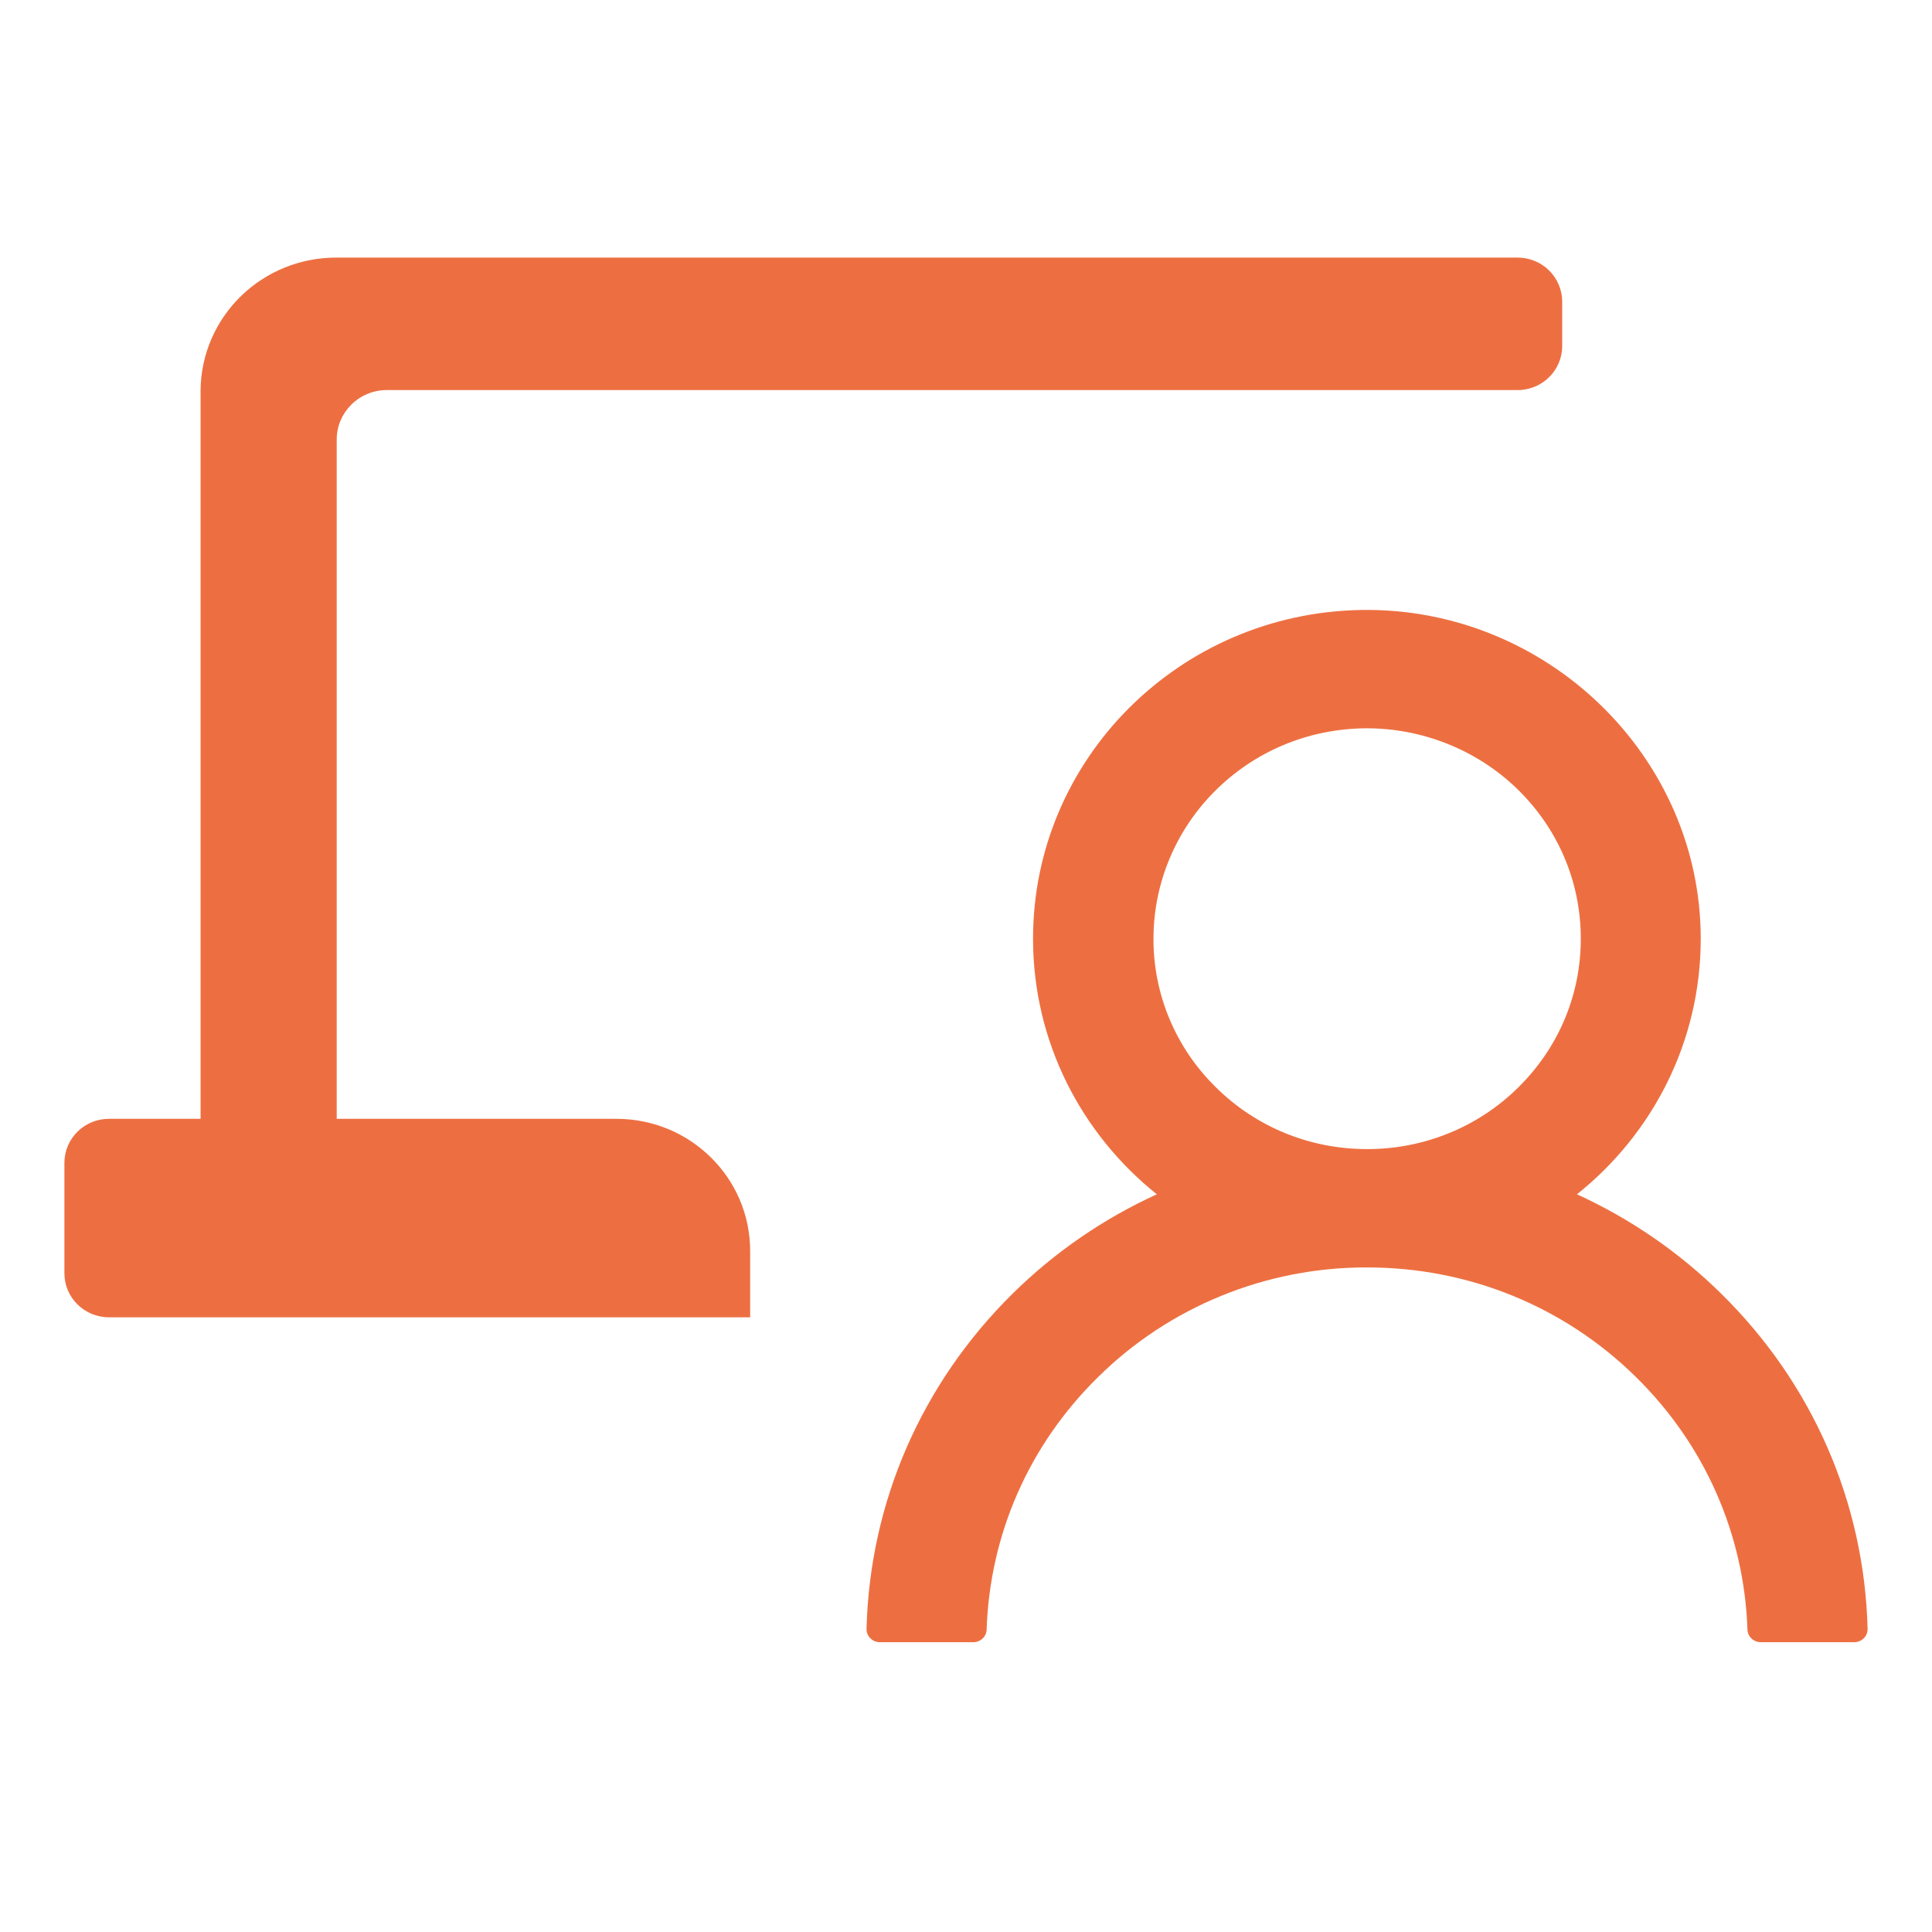 <svg width="60" height="60" viewBox="0 0 60 60" fill="none" xmlns="http://www.w3.org/2000/svg">
<path d="M3.384 40.91C2.62 40.91 2 40.298 2 39.542V36.114C2 35.358 2.62 34.746 3.384 34.746H6.229V12.114C6.24 11.015 6.692 9.966 7.484 9.195C8.276 8.424 9.345 7.994 10.457 8H47.131C47.895 8 48.515 8.612 48.515 9.368V10.747C48.515 11.502 47.895 12.114 47.131 12.114H12.013C11.154 12.114 10.457 12.802 10.457 13.65V34.746H19.145C21.438 34.746 23.297 36.583 23.297 38.849V40.91H3.384Z" fill="#ED6F41"/>
<path d="M53.45 40.173C52.154 38.894 50.638 37.851 48.974 37.09C51.321 35.216 52.818 32.358 52.818 29.152C52.818 23.496 48.031 18.856 42.289 18.943C36.636 19.029 32.082 23.568 32.082 29.152C32.082 32.358 33.584 35.216 35.926 37.09C34.262 37.85 32.746 38.894 31.45 40.173C28.62 42.965 27.014 46.651 26.911 50.581C26.909 50.636 26.919 50.69 26.939 50.741C26.959 50.792 26.99 50.838 27.028 50.877C27.067 50.916 27.113 50.947 27.164 50.968C27.215 50.989 27.27 51 27.325 51H30.227C30.45 51 30.636 50.826 30.641 50.607C30.74 47.646 31.957 44.874 34.097 42.771C35.193 41.687 36.495 40.827 37.93 40.242C39.364 39.656 40.903 39.357 42.455 39.361C45.611 39.361 48.58 40.571 50.813 42.771C52.948 44.874 54.166 47.646 54.269 50.607C54.274 50.826 54.461 51 54.684 51H57.585C57.641 51 57.695 50.989 57.746 50.968C57.797 50.947 57.844 50.916 57.882 50.877C57.921 50.838 57.951 50.792 57.971 50.741C57.992 50.69 58.001 50.636 58 50.581C57.896 46.651 56.29 42.965 53.45 40.173ZM42.455 35.686C40.683 35.686 39.015 35.007 37.766 33.772C37.139 33.159 36.644 32.429 36.31 31.623C35.977 30.818 35.811 29.955 35.823 29.086C35.838 27.411 36.517 25.793 37.704 24.594C38.947 23.338 40.611 22.639 42.388 22.618C44.144 22.603 45.849 23.277 47.103 24.486C48.388 25.727 49.093 27.386 49.093 29.152C49.093 30.898 48.404 32.536 47.15 33.772C46.535 34.381 45.803 34.864 44.997 35.192C44.191 35.521 43.327 35.688 42.455 35.686Z" fill="#ED6F41"/>
</svg>
